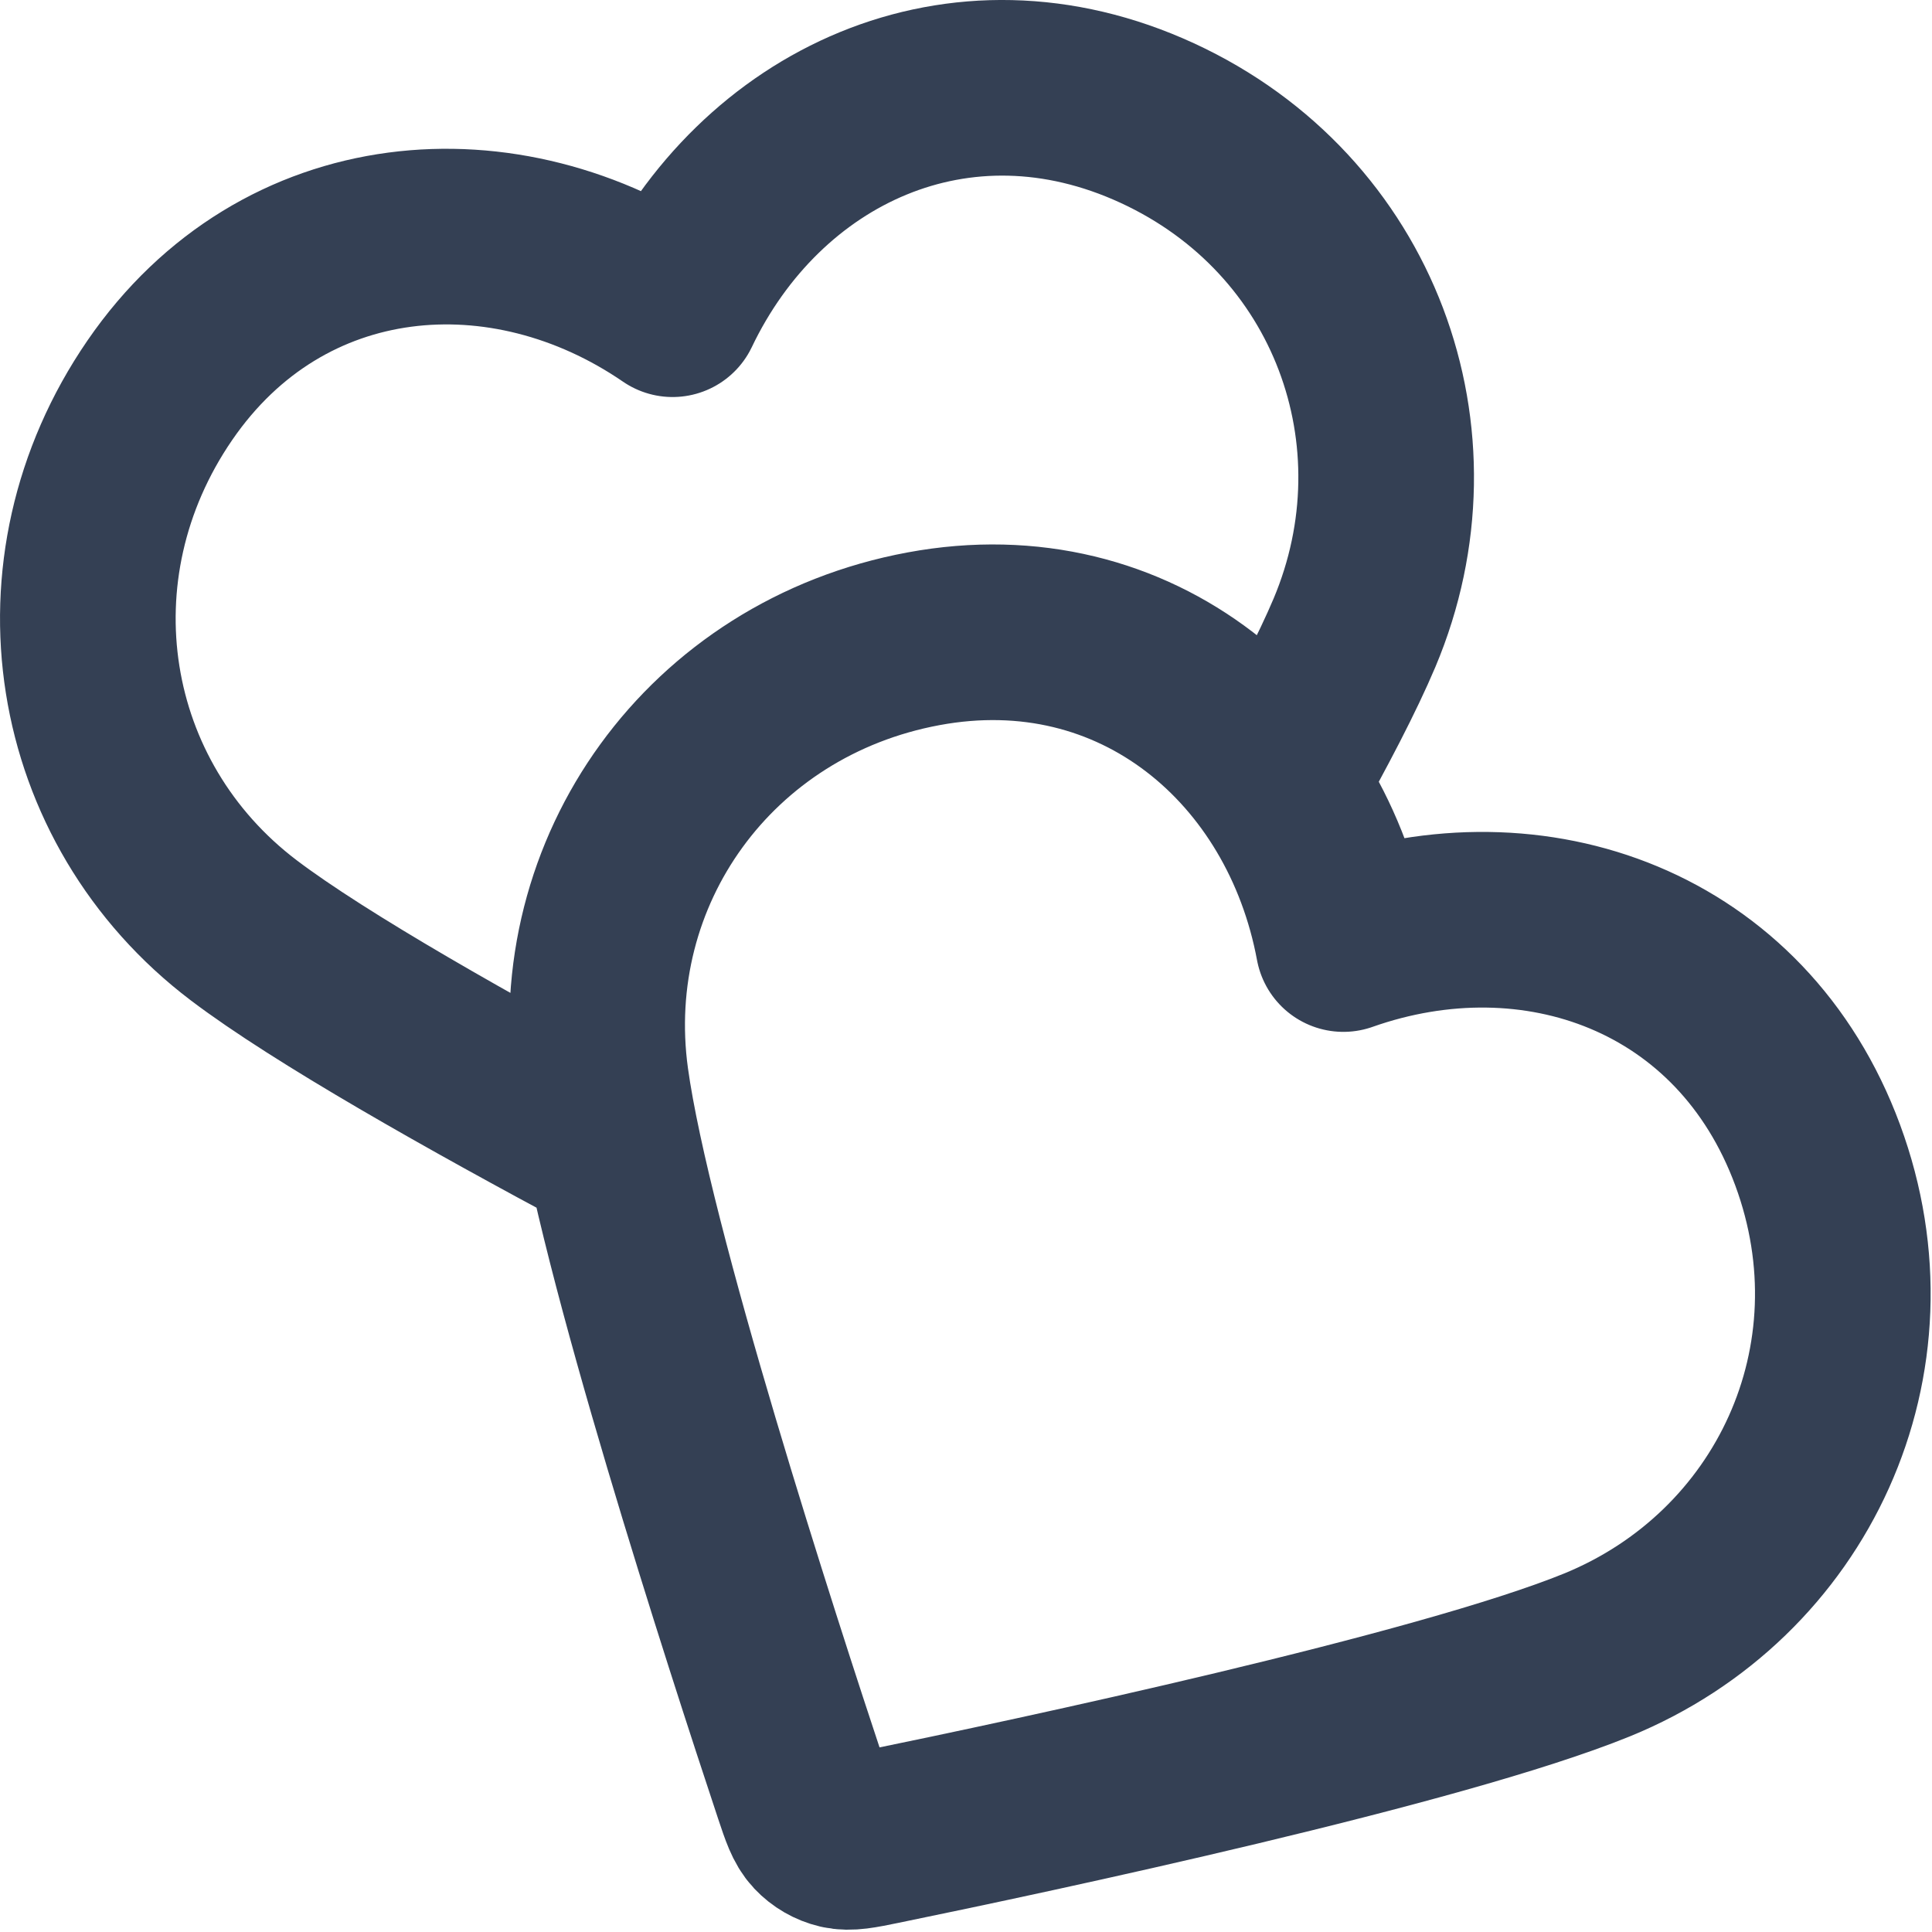 <svg width="22" height="22" viewBox="0 0 22 22" fill="none" xmlns="http://www.w3.org/2000/svg">
<path d="M14.546 8.925C14.919 8.261 15.231 7.662 15.424 7.205C16.357 4.989 15.434 2.441 13.177 1.401C10.92 0.361 8.653 1.44 7.659 3.521C5.757 2.216 3.219 2.407 1.82 4.444C0.421 6.481 0.86 9.142 2.776 10.594C3.646 11.253 5.366 12.224 6.986 13.088M15.297 10.75C14.875 8.482 12.945 6.823 10.516 7.274C8.086 7.725 6.515 9.917 6.843 12.299C7.107 14.213 8.564 18.703 9.126 20.394C9.203 20.625 9.242 20.74 9.318 20.821C9.384 20.891 9.472 20.942 9.566 20.964C9.673 20.989 9.792 20.965 10.031 20.916C11.777 20.558 16.393 19.574 18.183 18.846C20.41 17.939 21.559 15.484 20.698 13.153C19.837 10.822 17.472 9.982 15.297 10.75Z" stroke="#344054" stroke-width="2" stroke-linecap="round" stroke-linejoin="round"/>
</svg>
